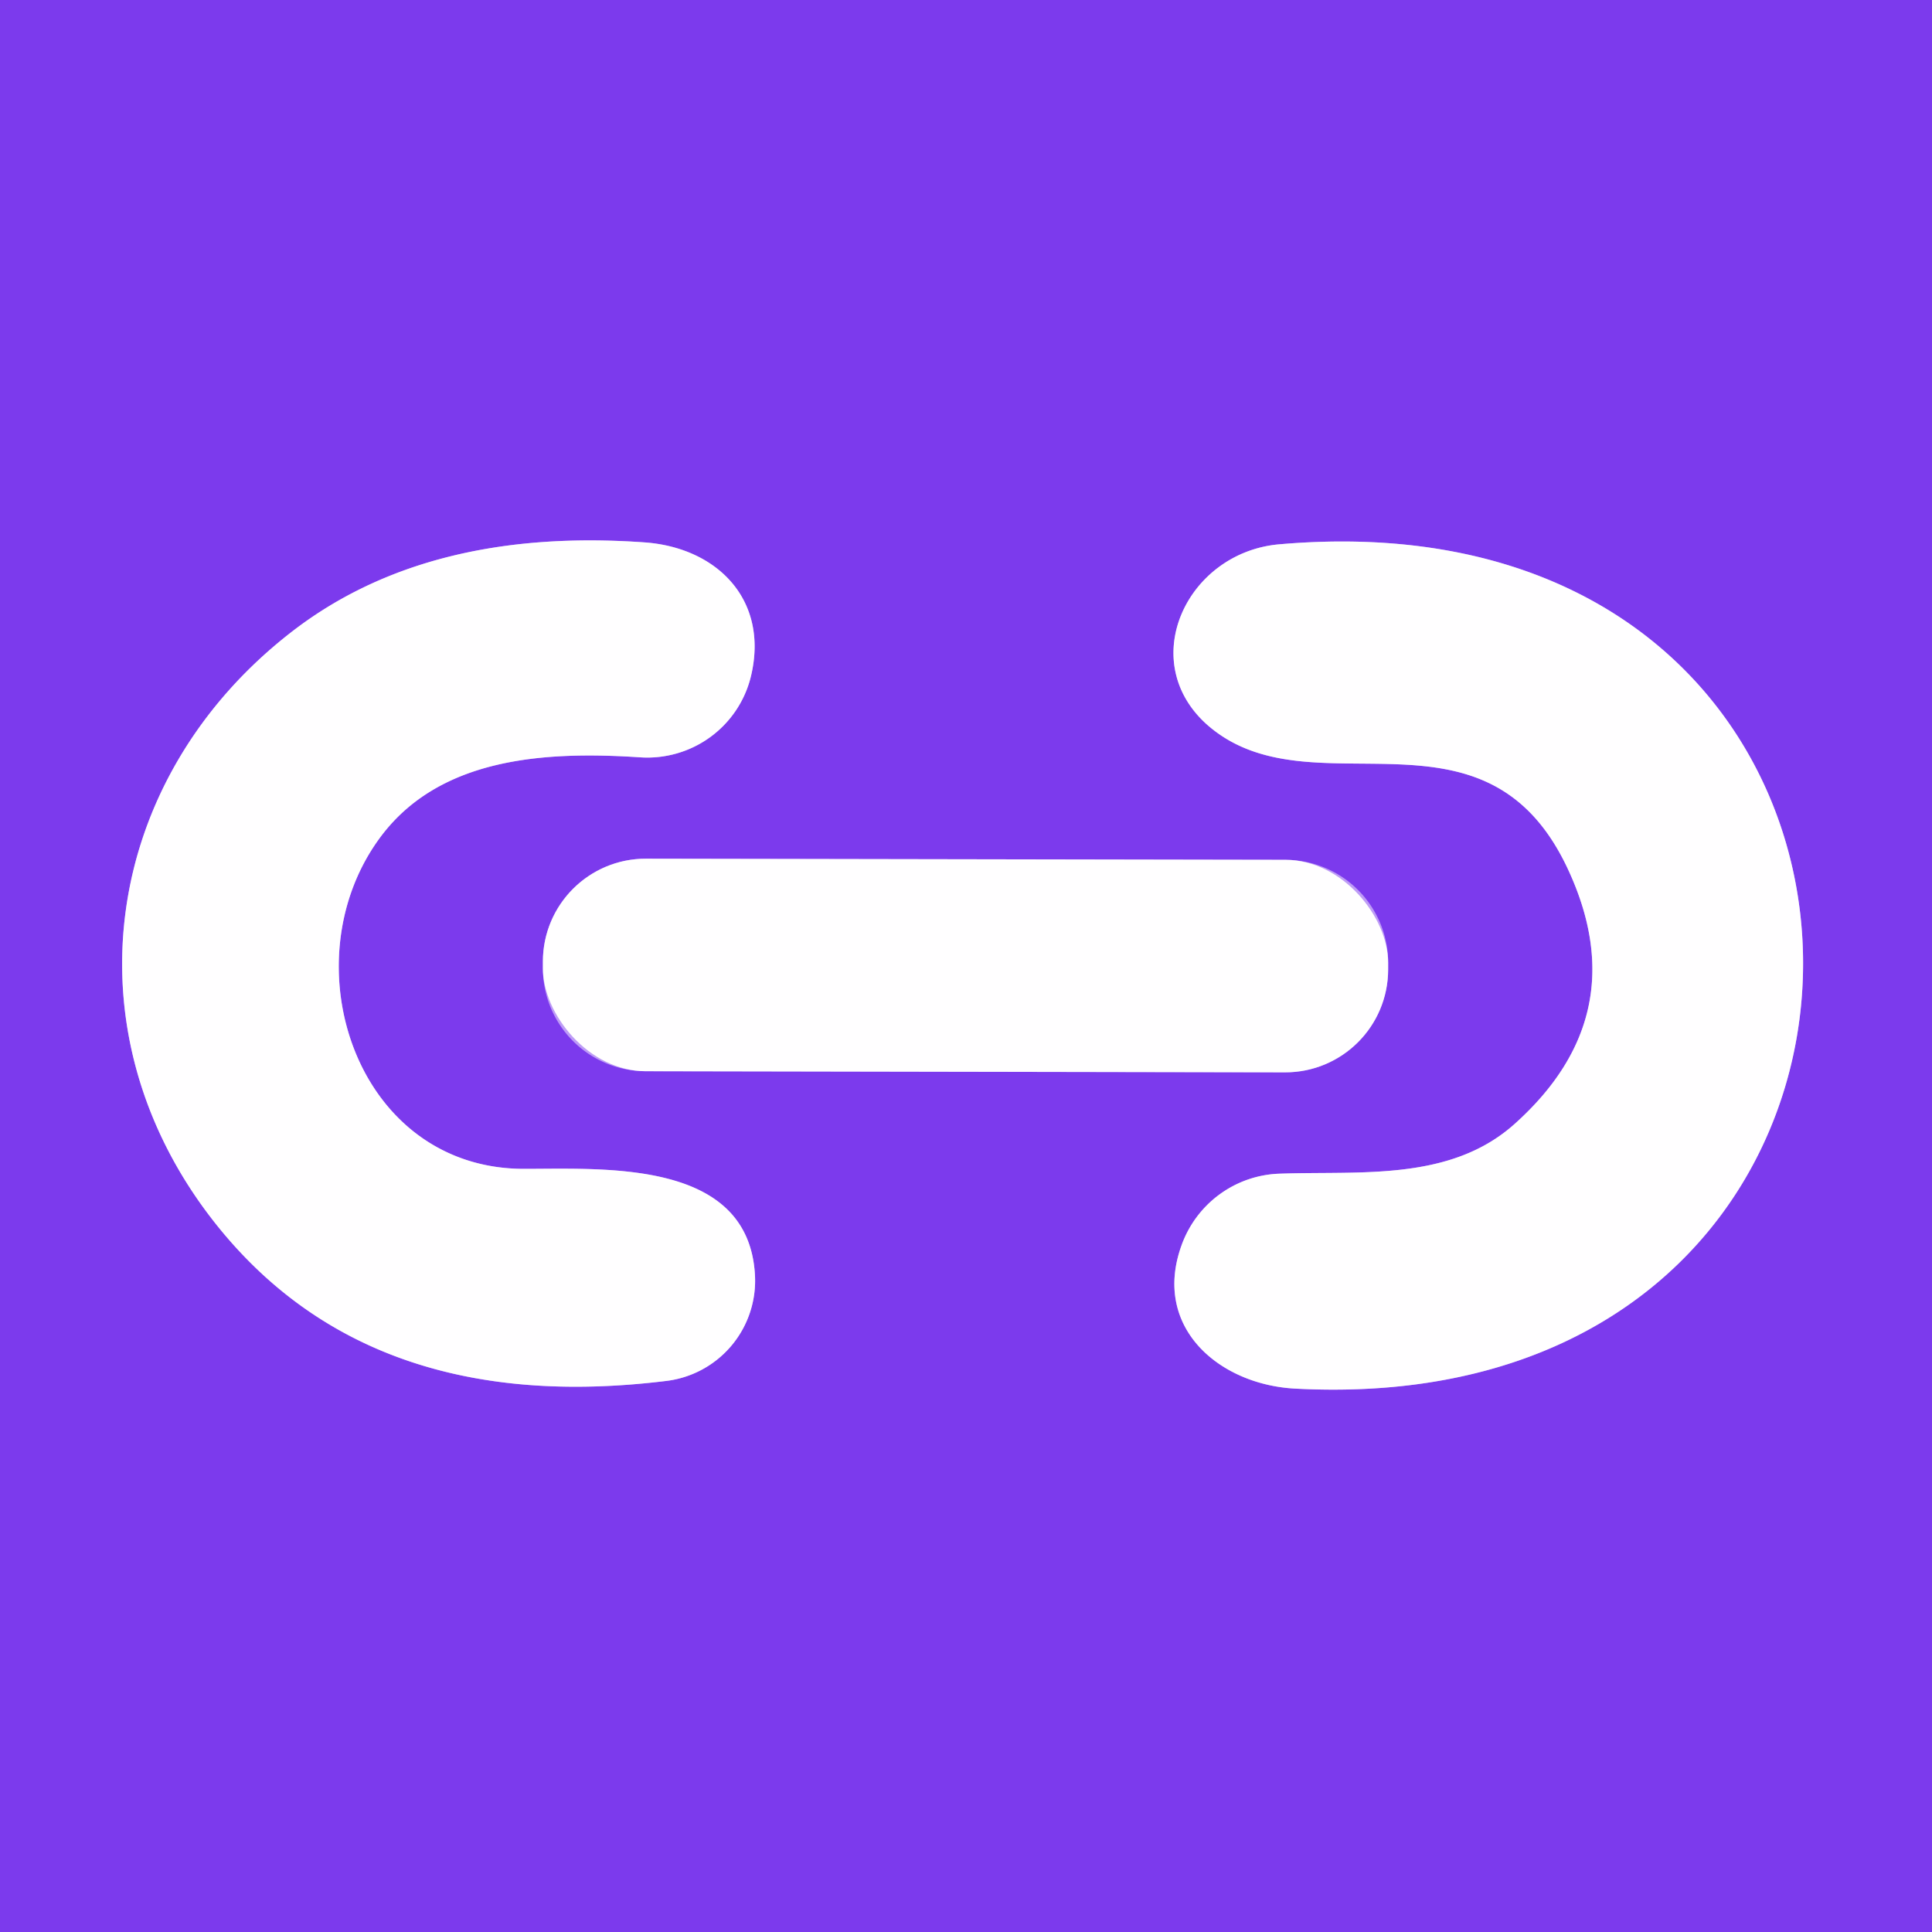 <?xml version="1.0" encoding="UTF-8" standalone="no"?>
<!DOCTYPE svg PUBLIC "-//W3C//DTD SVG 1.1//EN" "http://www.w3.org/Graphics/SVG/1.1/DTD/svg11.dtd">
<svg xmlns="http://www.w3.org/2000/svg" version="1.1" viewBox="0.00 0.00 40.00 40.00">
<rect x="0.00" y="0.00" width="40.00" height="40.00" fill="#333333" stroke="none"/>
<g stroke-width="2.00" fill="none" stroke-linecap="butt">
<path stroke="#be9cf6" vector-effect="non-scaling-stroke" d="
  M 7.84 17.38
  C 9.07 15.67 11.29 15.55 13.26 15.68
  A 2.21 2.20 8.5 0 0 15.55 13.99
  C 15.92 12.42 14.85 11.34 13.35 11.23
  Q 8.88 10.91 6.08 13.05
  C 2.10 16.10 1.33 21.38 4.46 25.33
  Q 7.65 29.35 13.80 28.59
  A 2.09 2.09 0.0 0 0 15.63 26.39
  C 15.49 24.01 12.54 24.20 10.85 24.20
  C 7.38 24.20 5.98 19.96 7.84 17.38"
/>
<path stroke="#be9cf6" vector-effect="non-scaling-stroke" d="
  M 32.46 17.99
  Q 33.87 21.01 31.37 23.26
  C 30.03 24.47 28.16 24.24 26.49 24.30
  A 2.24 2.23 -81.1 0 0 24.46 25.79
  C 23.85 27.49 25.25 28.67 26.82 28.75
  C 40.98 29.50 40.80 10.01 26.48 11.27
  C 24.57 11.44 23.50 13.70 25.01 15.02
  C 27.16 16.88 30.74 14.31 32.46 17.99"
/>
<path stroke="#be9cf6" vector-effect="non-scaling-stroke" d="
  M 28.74 19.935
  A 2.13 2.13 0.0 0 0 26.614 17.802
  L 13.374 17.778
  A 2.13 2.13 0.0 0 0 11.24 19.905
  L 11.24 20.045
  A 2.13 2.13 0.0 0 0 13.366 22.178
  L 26.606 22.202
  A 2.13 2.13 0.0 0 0 28.74 20.075
  L 28.74 19.935"
/>
</g>
<path fill="#7c3aed" d="
  M 0.00 0.00
  L 40.00 0.00
  L 40.00 40.00
  L 0.00 40.00
  L 0.00 0.00
  Z
  M 7.84 17.38
  C 9.07 15.67 11.29 15.55 13.26 15.68
  A 2.21 2.20 8.5 0 0 15.55 13.99
  C 15.92 12.42 14.85 11.34 13.35 11.23
  Q 8.88 10.91 6.08 13.05
  C 2.10 16.10 1.33 21.38 4.46 25.33
  Q 7.65 29.35 13.80 28.59
  A 2.09 2.09 0.0 0 0 15.63 26.39
  C 15.49 24.01 12.54 24.20 10.85 24.20
  C 7.38 24.20 5.98 19.96 7.84 17.38
  Z
  M 32.46 17.99
  Q 33.87 21.01 31.37 23.26
  C 30.03 24.47 28.16 24.24 26.49 24.30
  A 2.24 2.23 -81.1 0 0 24.46 25.79
  C 23.85 27.49 25.25 28.67 26.82 28.75
  C 40.98 29.50 40.80 10.01 26.48 11.27
  C 24.57 11.44 23.50 13.70 25.01 15.02
  C 27.16 16.88 30.74 14.31 32.46 17.99
  Z
  M 28.74 19.935
  A 2.13 2.13 0.0 0 0 26.614 17.802
  L 13.374 17.778
  A 2.13 2.13 0.0 0 0 11.24 19.905
  L 11.24 20.045
  A 2.13 2.13 0.0 0 0 13.366 22.178
  L 26.606 22.202
  A 2.13 2.13 0.0 0 0 28.74 20.075
  L 28.74 19.935
  Z"
/>
<path fill="#fffeff" d="
  M 13.26 15.68
  C 11.29 15.55 9.07 15.67 7.84 17.38
  C 5.98 19.96 7.38 24.20 10.85 24.20
  C 12.54 24.20 15.49 24.01 15.63 26.39
  A 2.09 2.09 0.0 0 1 13.80 28.59
  Q 7.65 29.35 4.46 25.33
  C 1.33 21.38 2.10 16.10 6.08 13.05
  Q 8.88 10.91 13.35 11.23
  C 14.85 11.34 15.92 12.42 15.55 13.99
  A 2.21 2.20 8.5 0 1 13.26 15.68
  Z"
/>
<path fill="#fffeff" d="
  M 32.46 17.99
  C 30.74 14.31 27.16 16.88 25.01 15.02
  C 23.50 13.70 24.57 11.44 26.48 11.27
  C 40.80 10.01 40.98 29.50 26.82 28.75
  C 25.25 28.67 23.85 27.49 24.46 25.79
  A 2.24 2.23 -81.1 0 1 26.49 24.30
  C 28.16 24.24 30.03 24.47 31.37 23.26
  Q 33.87 21.01 32.46 17.99
  Z"
/>
<rect fill="#fffeff" x="-8.75" y="-2.20" transform="translate(19.99,19.99) rotate(0.1)" width="17.50" height="4.40" rx="2.13"/>
</svg>
